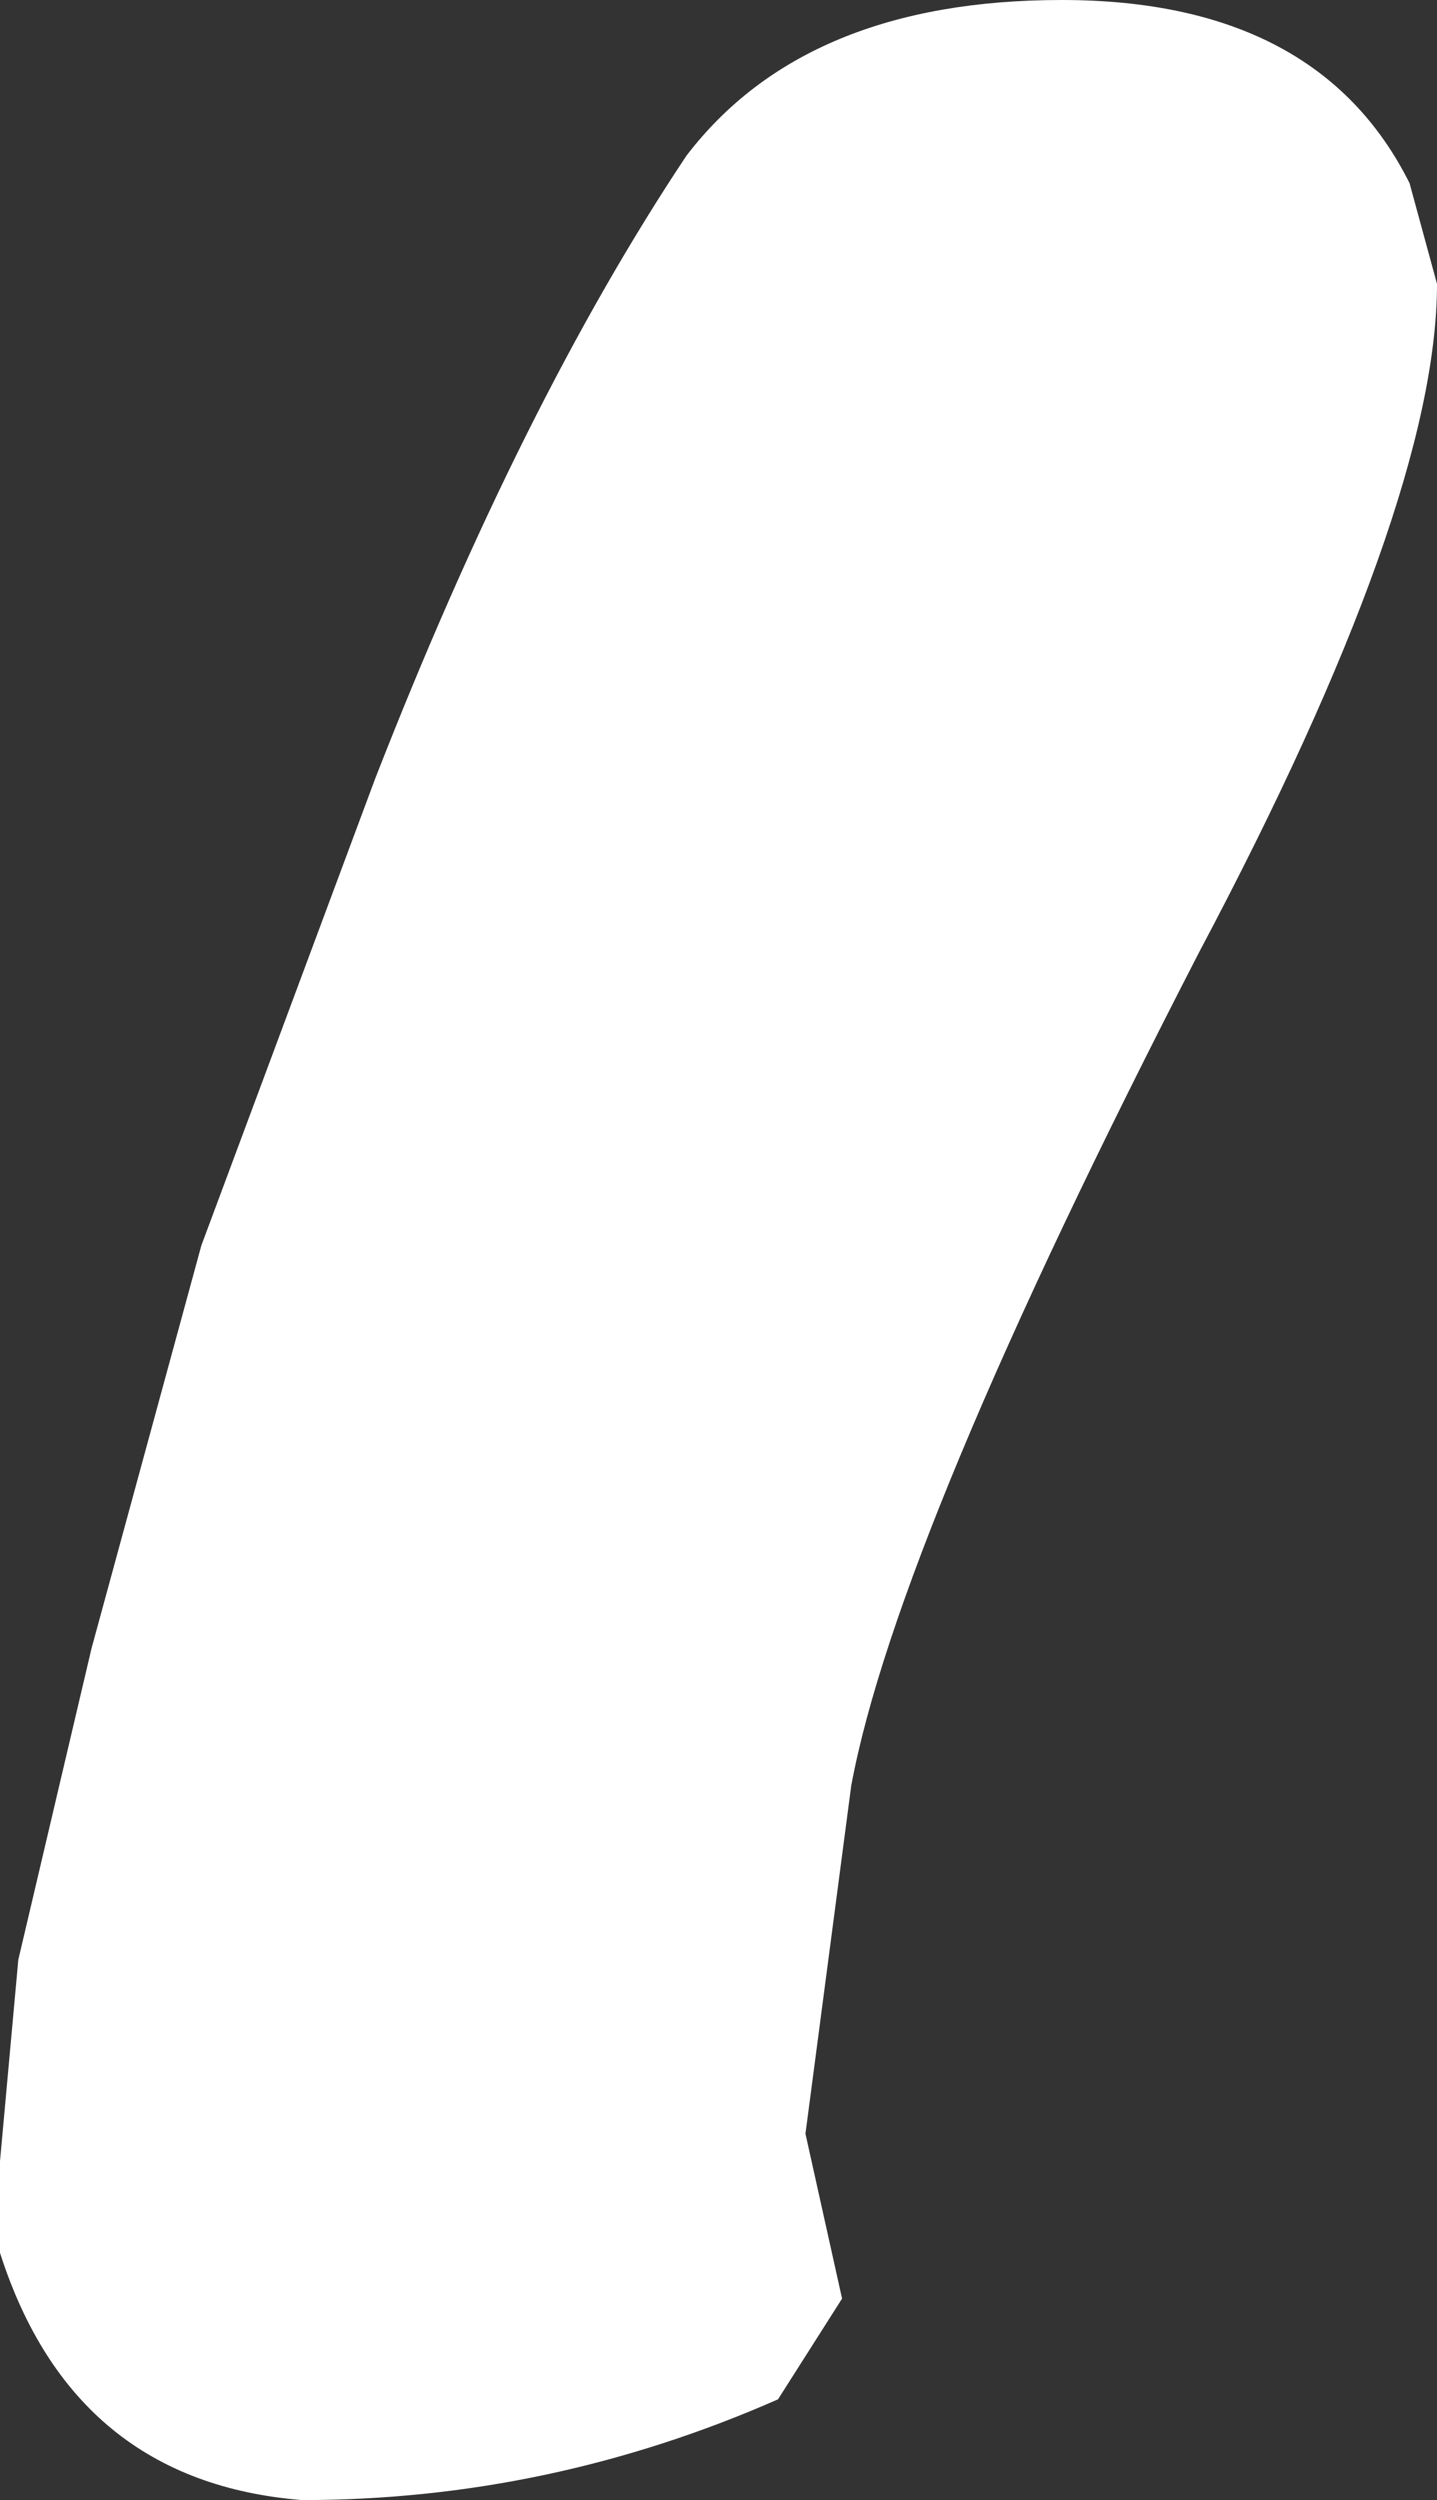 <?xml version="1.0" encoding="UTF-8" standalone="no"?>
<svg xmlns:xlink="http://www.w3.org/1999/xlink" height="13.65px" width="7.85px" xmlns="http://www.w3.org/2000/svg">
  <rect width="100%" height="100%" fill="#333333" stroke="none"/>
  <g transform="matrix(1.0, 0.0, 0.0, 1.0, 11.3, -24.95)">
    <path d="M-4.75 30.15 Q-6.4 33.35 -6.65 34.7 L-6.9 36.6 -6.7 37.5 -7.05 38.05 Q-8.3 38.6 -9.65 38.6 -10.9 38.5 -11.3 37.25 L-11.3 36.75 -11.2 35.65 -10.8 33.95 -10.2 31.75 -9.25 29.2 Q-8.45 27.15 -7.55 25.8 -6.9 24.95 -5.5 24.95 -4.1 24.95 -3.6 25.95 L-3.45 26.5 Q-3.45 27.7 -4.75 30.15" fill="#ffffff" fill-rule="evenodd" stroke="none"/>
  </g>
</svg>
